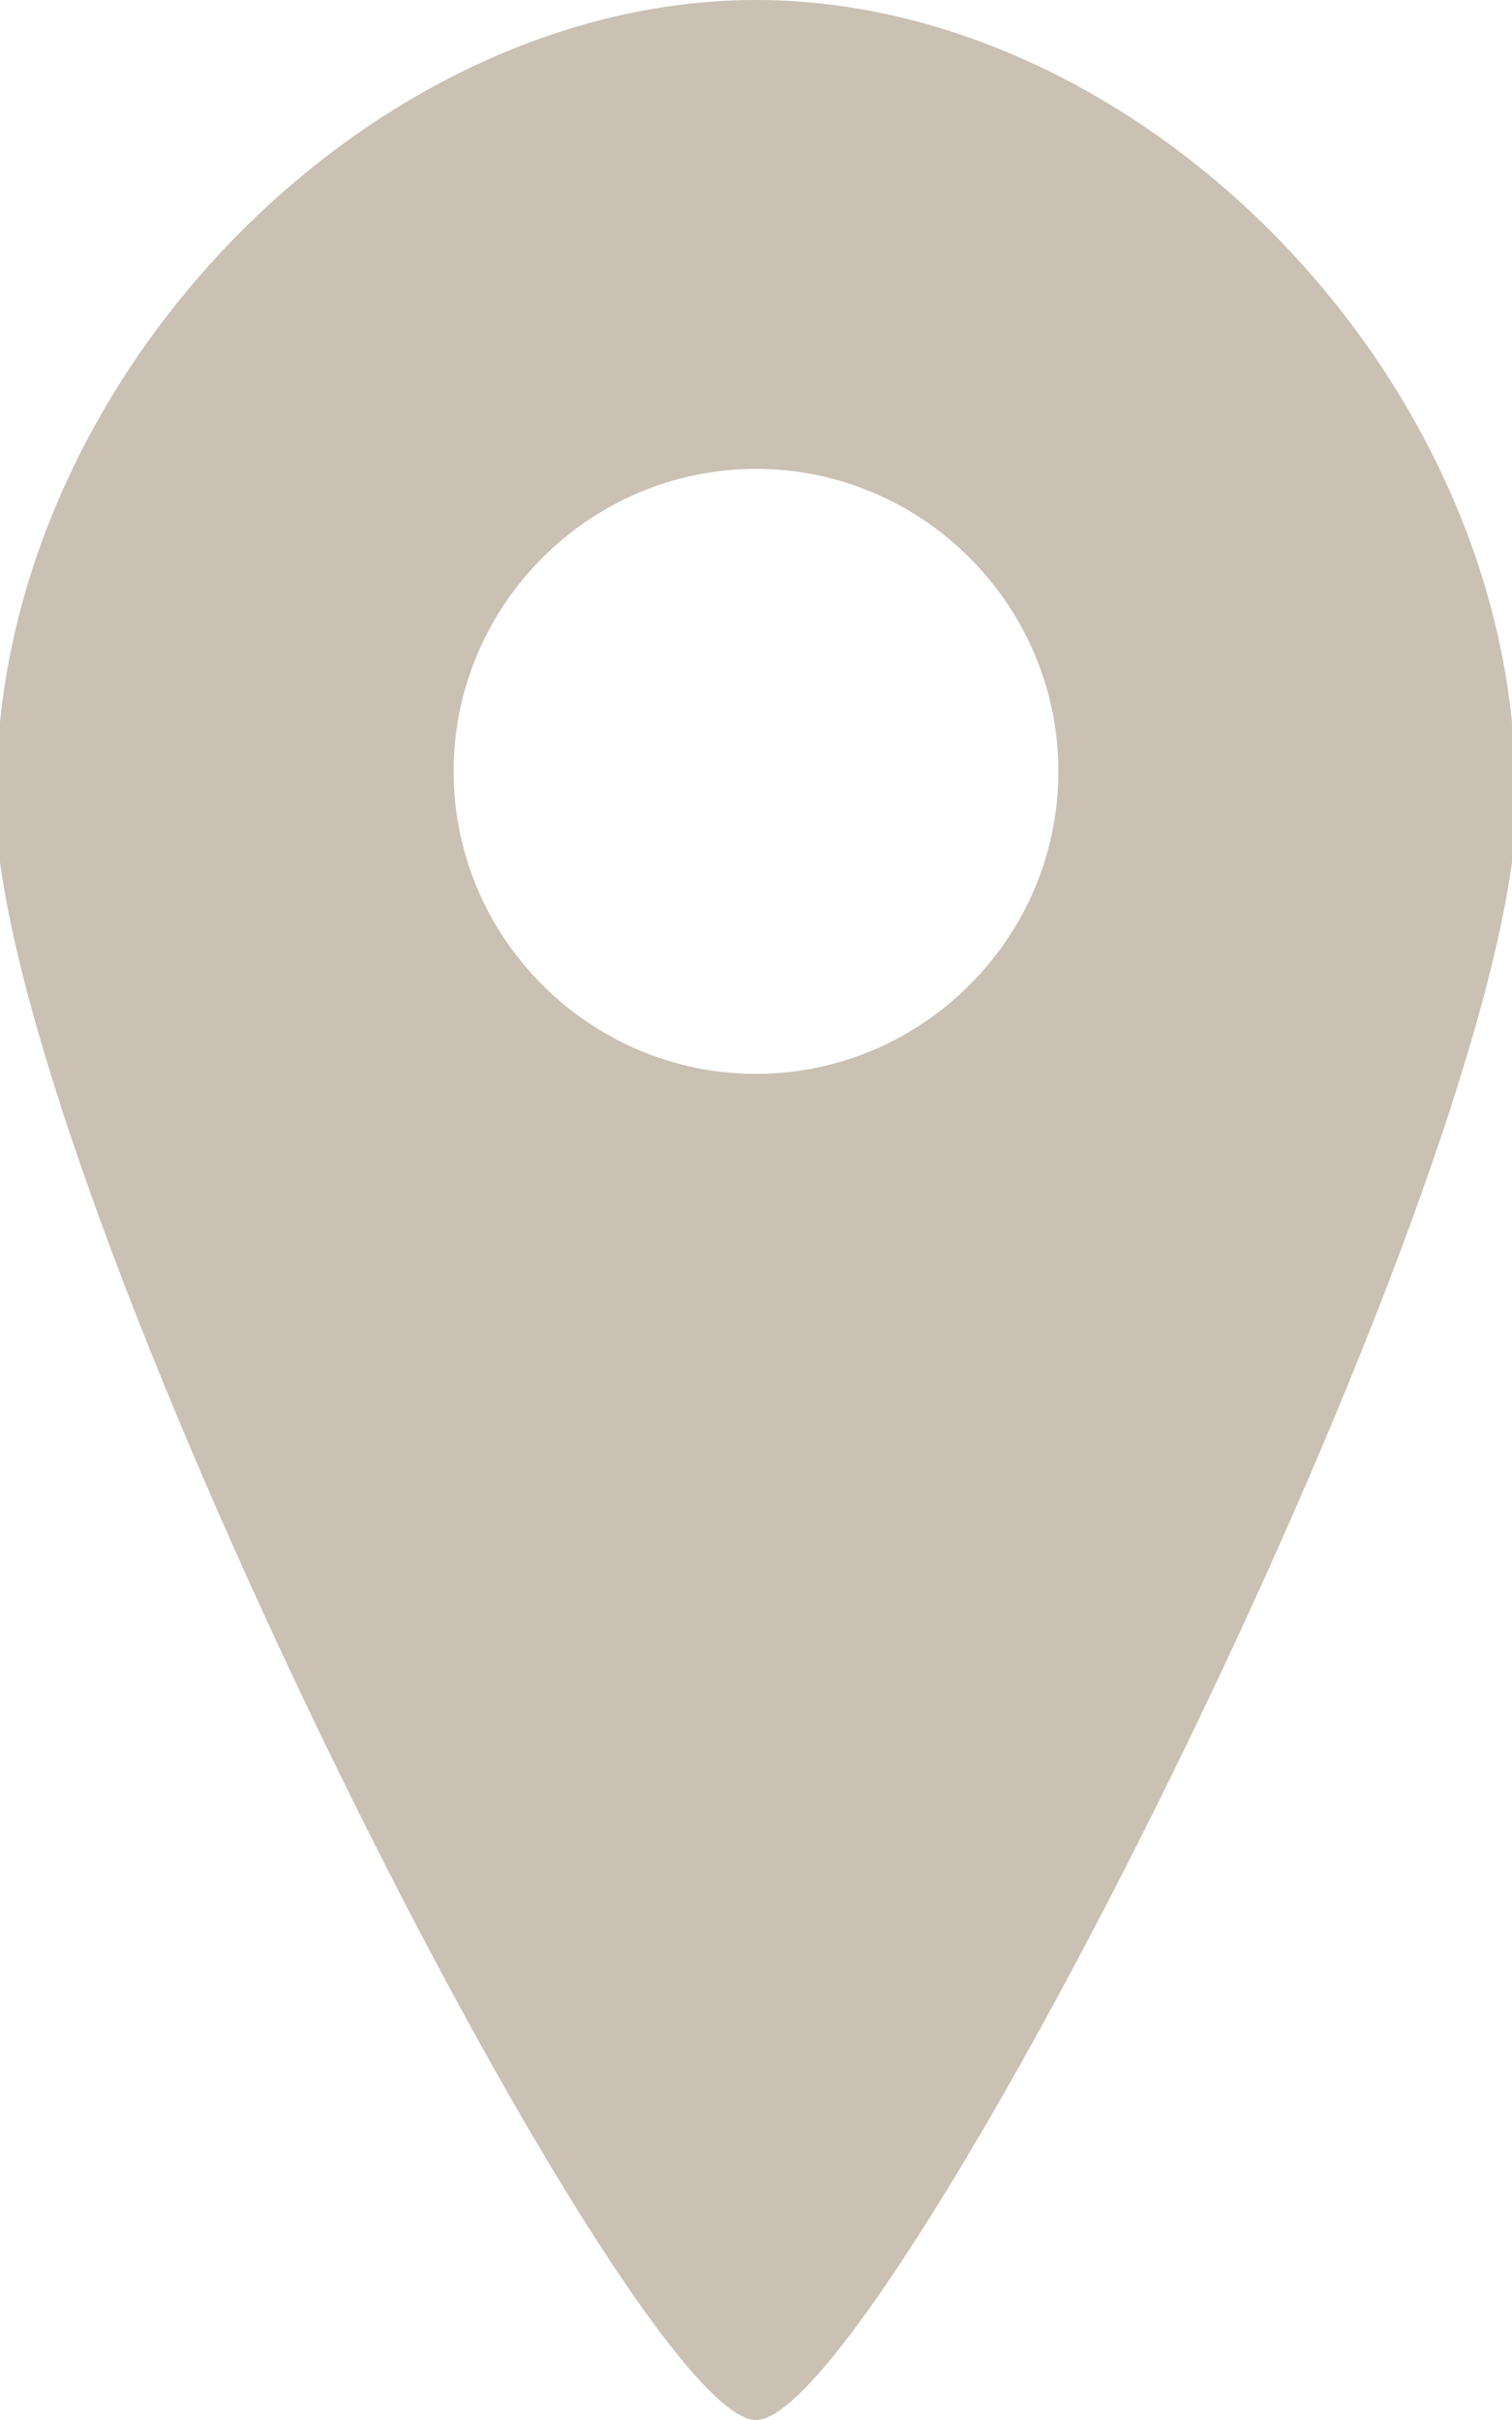 <svg id="Layer_1" xmlns="http://www.w3.org/2000/svg" viewBox="0 0 10 16"><style>.st0{fill:none}.st1{fill:#cac0b3}</style><g id="XMLID_1_"><ellipse id="XMLID_2_" class="st0" cx="5" cy="5.1" rx="2" ry="2"/><path id="XMLID_10_" class="st1" d="M5 0C2.3 0-.3 2.8 0 5.7.4 8.6 4.2 16 5 16c.8 0 4.6-7.4 5-10.3C10.3 2.8 7.7 0 5 0zm0 7.1c-1.1 0-2-.9-2-2s.9-2 2-2 2 .9 2 2-.9 2-2 2z"/></g></svg>